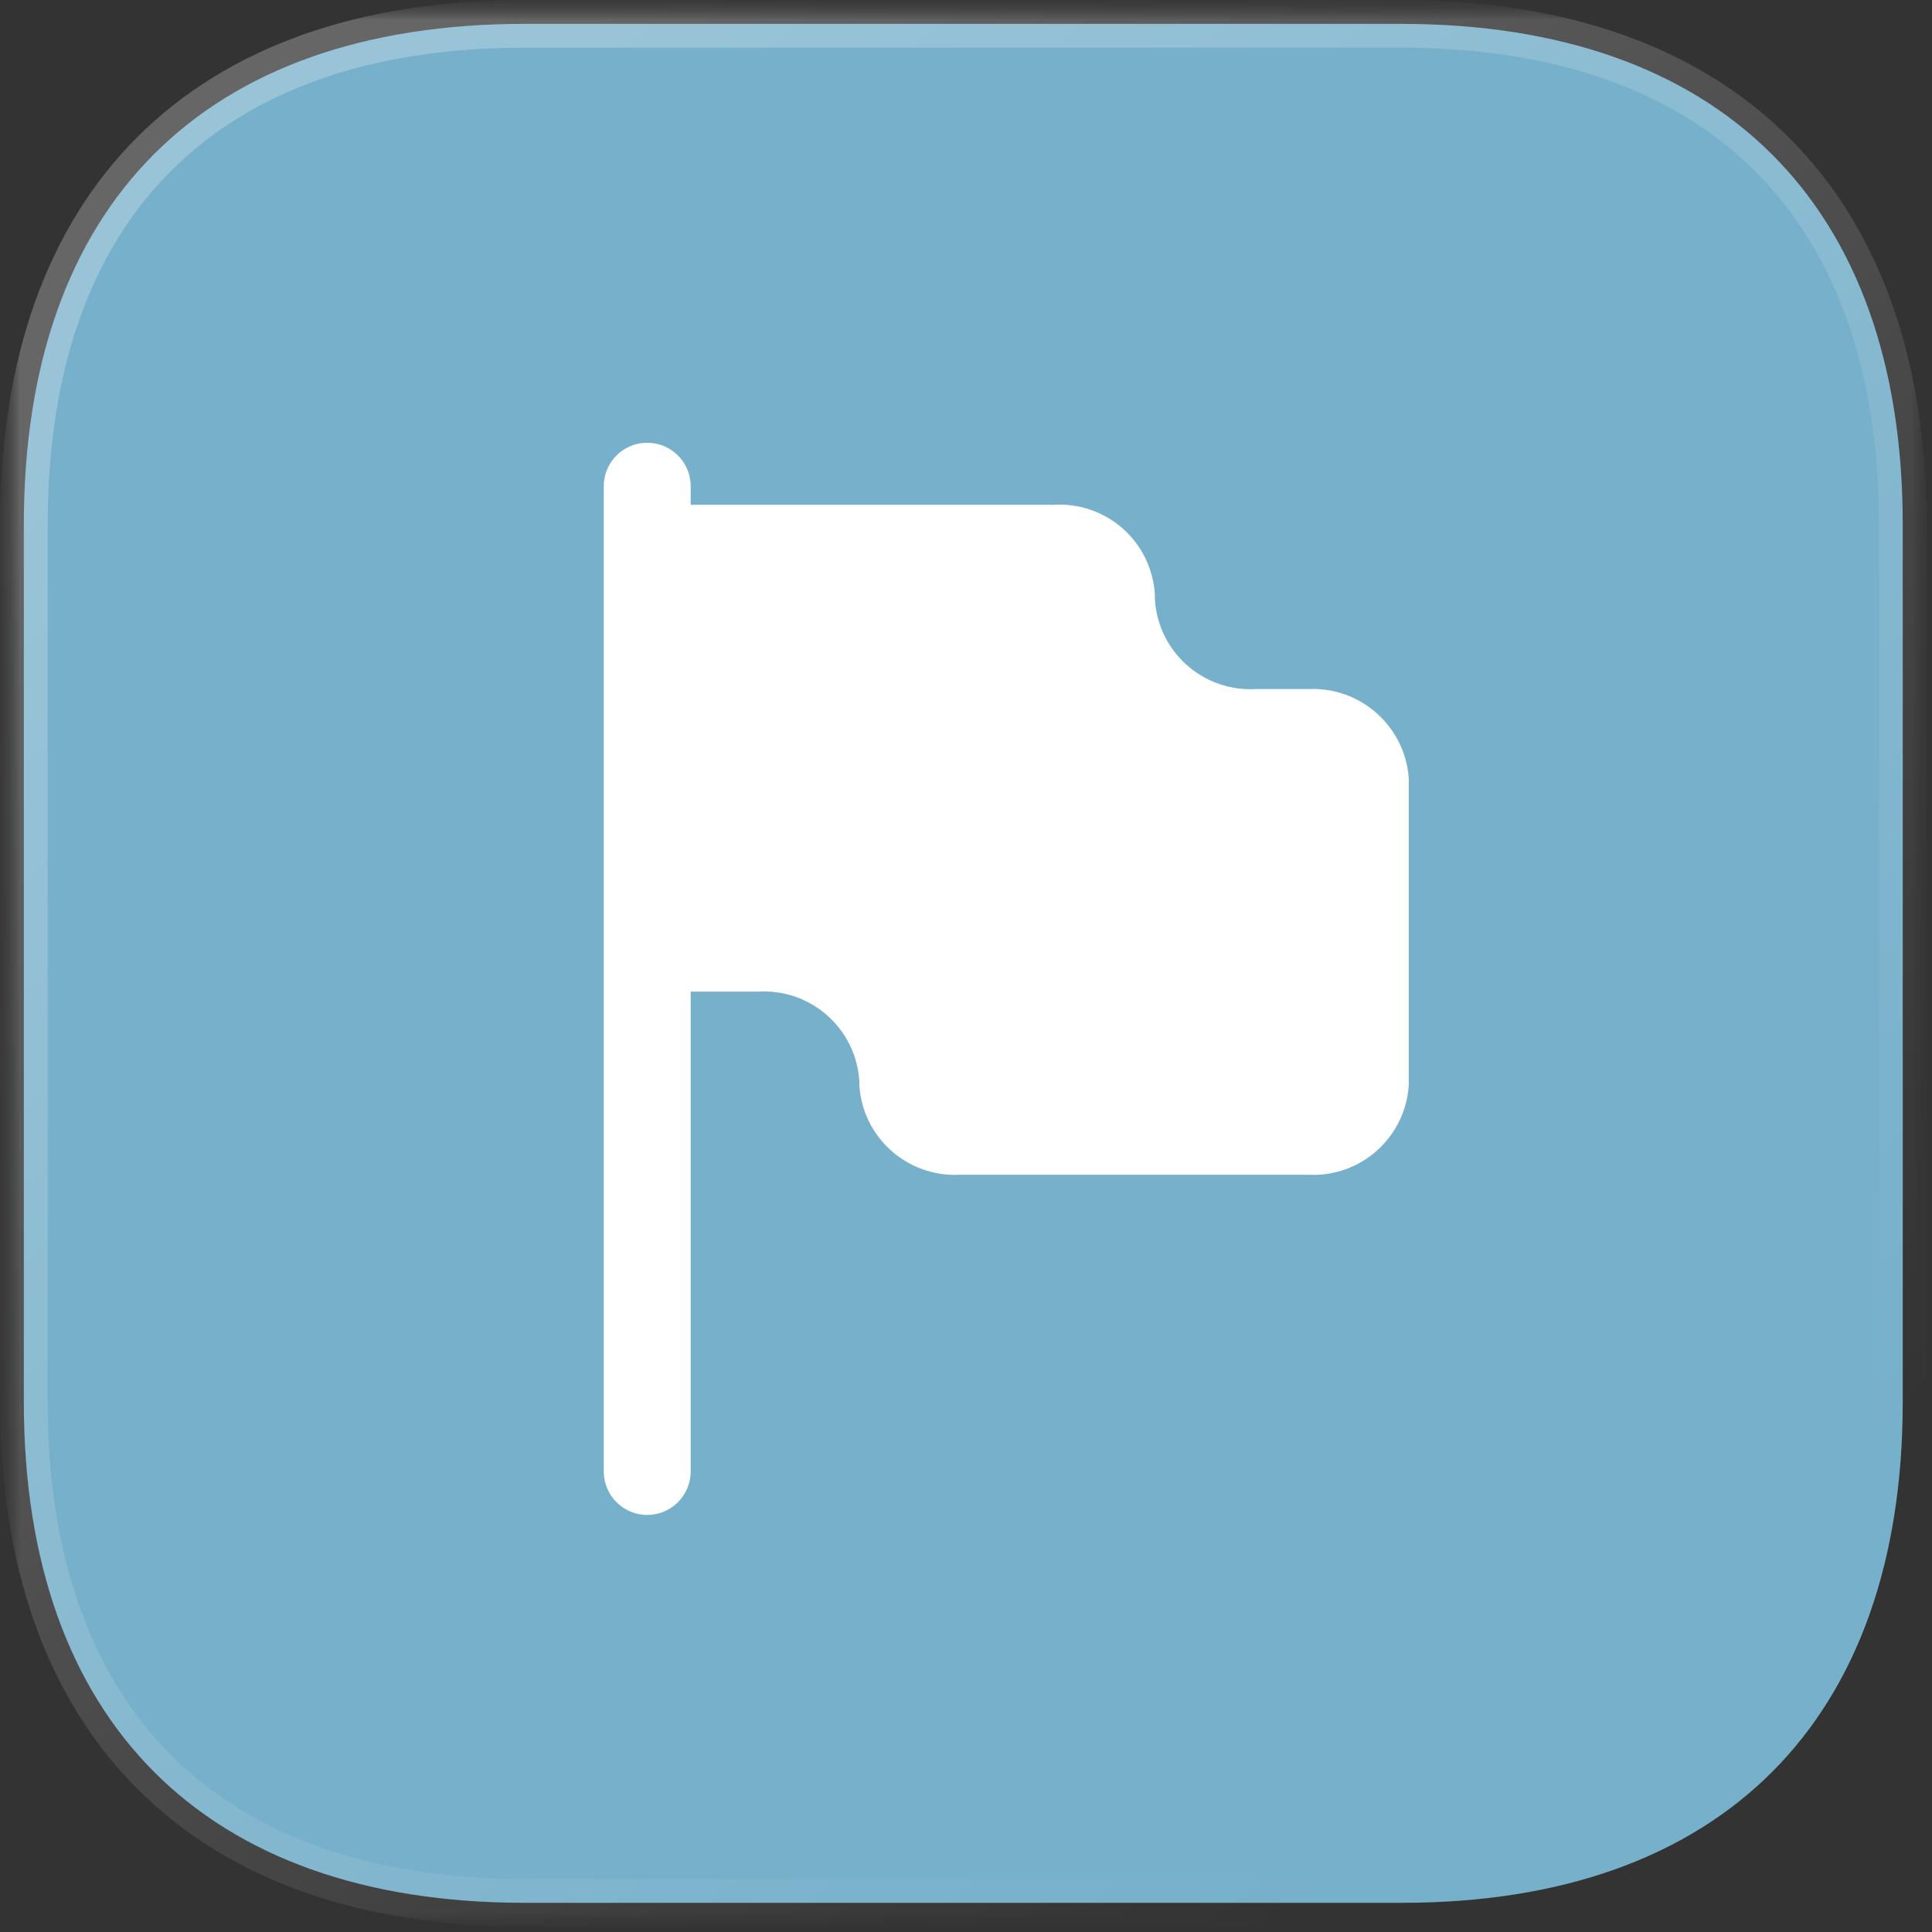 <?xml version="1.0" encoding="UTF-8"?> <svg xmlns="http://www.w3.org/2000/svg" width="48" height="48" viewBox="0 0 48 48" fill="none"><rect x="0" y="0" width="48" height="48" fill="#333333" stroke="none"/> <g clip-path="url(#clip0_2083_695)"> <mask id="mask0_2083_695" style="mask-type:luminance" maskUnits="userSpaceOnUse" x="0" y="0" width="48" height="48"> <path d="M48 0H0V48H48V0Z" fill="white"></path> </mask> <g mask="url(#mask0_2083_695)"> <mask id="mask1_2083_695" style="mask-type:luminance" maskUnits="userSpaceOnUse" x="0" y="0" width="48" height="48"> <path d="M48 0H0V48H48V0Z" fill="white"></path> </mask> <g mask="url(#mask1_2083_695)"> <path d="M34.81 0.593H13.033C5.073 0.593 0.592 5.074 0.592 13.034V34.834C0.592 42.746 5.073 47.275 13.033 47.275H34.833C42.769 47.275 47.273 42.746 47.273 34.834V13.034C47.273 5.074 42.746 0.593 34.81 0.593Z" fill="#77B0CA"></path> <mask id="mask2_2083_695" style="mask-type:alpha" maskUnits="userSpaceOnUse" x="0" y="0" width="48" height="48"> <path d="M48 0H0V48H48V0Z" fill="white"></path> <path d="M34.81 0.593H13.033C5.073 0.593 0.592 5.074 0.592 13.034V34.834C0.592 42.746 5.073 47.275 13.033 47.275H34.833C42.769 47.275 47.273 42.746 47.273 34.834V13.034C47.273 5.074 42.746 0.593 34.81 0.593Z" fill="url(#paint0_linear_2083_695)"></path> </mask> <g mask="url(#mask2_2083_695)"> <path d="M34.81 1.185C35.138 1.185 35.403 0.92 35.403 0.593C35.403 0.265 35.138 0 34.81 0V1.185ZM34.81 0C34.483 0 34.218 0.265 34.218 0.593C34.218 0.92 34.483 1.185 34.81 1.185V0ZM34.81 0H13.033V1.185H34.81V0ZM13.033 0C8.944 0 5.665 1.153 3.409 3.409C1.153 5.665 0 8.944 0 13.033H1.185C1.185 9.163 2.273 6.222 4.247 4.247C6.222 2.273 9.163 1.185 13.033 1.185V0ZM0 13.033V34.834H1.185V13.033H0ZM0 34.834C0 38.9 1.153 42.178 3.409 44.44C5.664 46.701 8.943 47.867 13.033 47.867V46.682C9.165 46.682 6.223 45.583 4.248 43.603C2.273 41.622 1.185 38.68 1.185 34.834H0ZM13.033 47.867H34.834V46.682H13.033V47.867ZM34.834 47.867C38.913 47.867 42.191 46.701 44.449 44.44C46.707 42.179 47.867 38.901 47.867 34.834H46.682C46.682 38.679 45.589 41.621 43.611 43.602C41.633 45.583 38.69 46.682 34.834 46.682V47.867ZM47.867 34.834V13.033H46.682V34.834H47.867ZM47.867 13.033C47.867 8.943 46.701 5.664 44.437 3.408C42.172 1.153 38.888 0 34.81 0V1.185C38.669 1.185 41.617 2.273 43.6 4.248C45.583 6.223 46.682 9.165 46.682 13.033H47.867Z" fill="url(#paint1_linear_2083_695)"></path> </g> </g> </g> <path d="M32.509 17.119H31.198C29.891 17.193 28.77 16.195 28.693 14.888V14.773C28.656 14.142 28.369 13.552 27.897 13.133C27.424 12.715 26.804 12.501 26.173 12.541H17.534H17.16V12.08C17.16 11.483 16.676 11 16.08 11C15.483 11 15 11.483 15 12.08V36.557C15 37.154 15.483 37.638 16.08 37.638C16.676 37.638 17.16 37.154 17.16 36.557V24.636H17.534H18.845C20.152 24.562 21.273 25.56 21.35 26.867V26.954C21.427 28.261 22.548 29.259 23.855 29.186H32.494C33.802 29.259 34.922 28.261 35 26.954V19.323C34.9 18.036 33.798 17.061 32.509 17.119Z" fill="white"></path> </g> <defs> <linearGradient id="paint0_linear_2083_695" x1="8.023" y1="6.031" x2="37.801" y2="42.912" gradientUnits="userSpaceOnUse"> <stop stop-color="white" stop-opacity="0.25"></stop> <stop offset="1" stop-color="white" stop-opacity="0"></stop> </linearGradient> <linearGradient id="paint1_linear_2083_695" x1="8.024" y1="6.031" x2="37.802" y2="42.912" gradientUnits="userSpaceOnUse"> <stop stop-color="white" stop-opacity="0.25"></stop> <stop offset="1" stop-color="white" stop-opacity="0"></stop> </linearGradient> <clipPath id="clip0_2083_695"> <rect width="48" height="48" fill="white"></rect> </clipPath> </defs> </svg> 